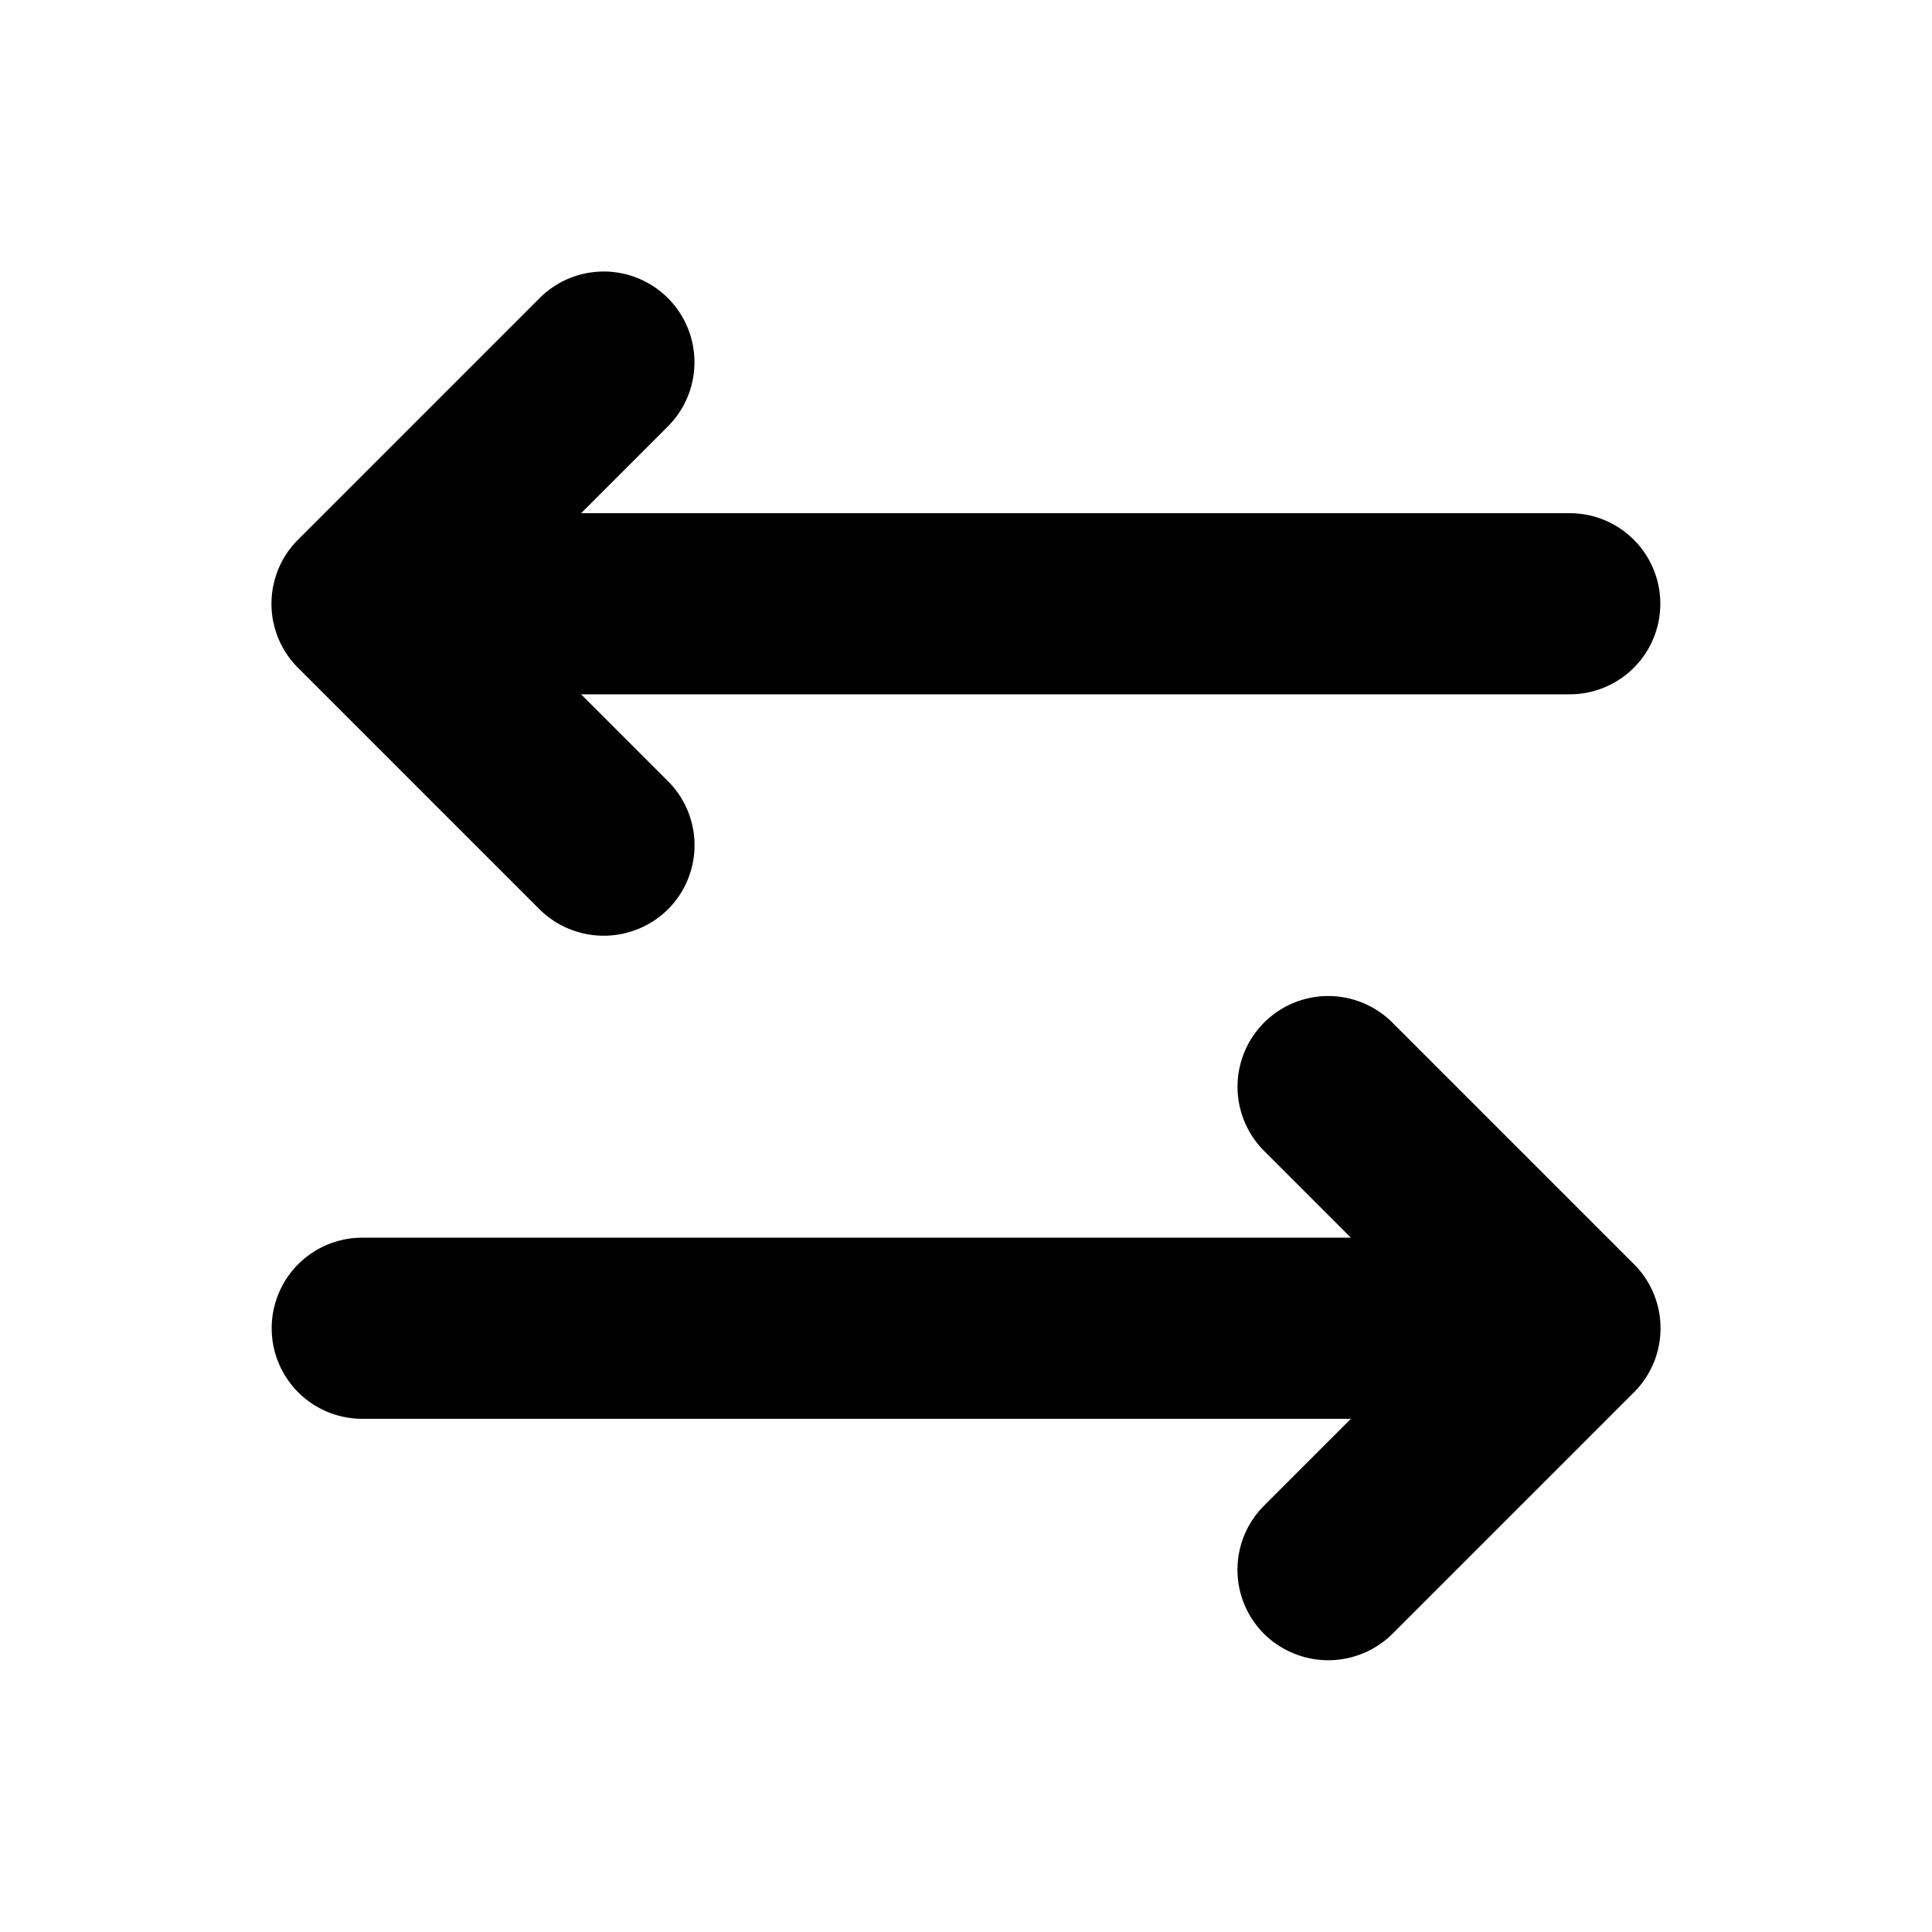 <svg xmlns="http://www.w3.org/2000/svg" viewBox="0 0 256 256" fill="currentColor"><path d="M216.5,184.5l-32,32a12.1,12.1,0,0,1-17,0,12,12,0,0,1,0-17L179,188H48a12,12,0,0,1,0-24H179l-11.5-11.5a12,12,0,0,1,17-17l32,32A12,12,0,0,1,216.5,184.5Zm-145-64a12.1,12.1,0,0,0,17,0,12,12,0,0,0,0-17L77,92H208a12,12,0,0,0,0-24H77L88.5,56.5a12,12,0,0,0-17-17l-32,32a12,12,0,0,0,0,17Z"/></svg>